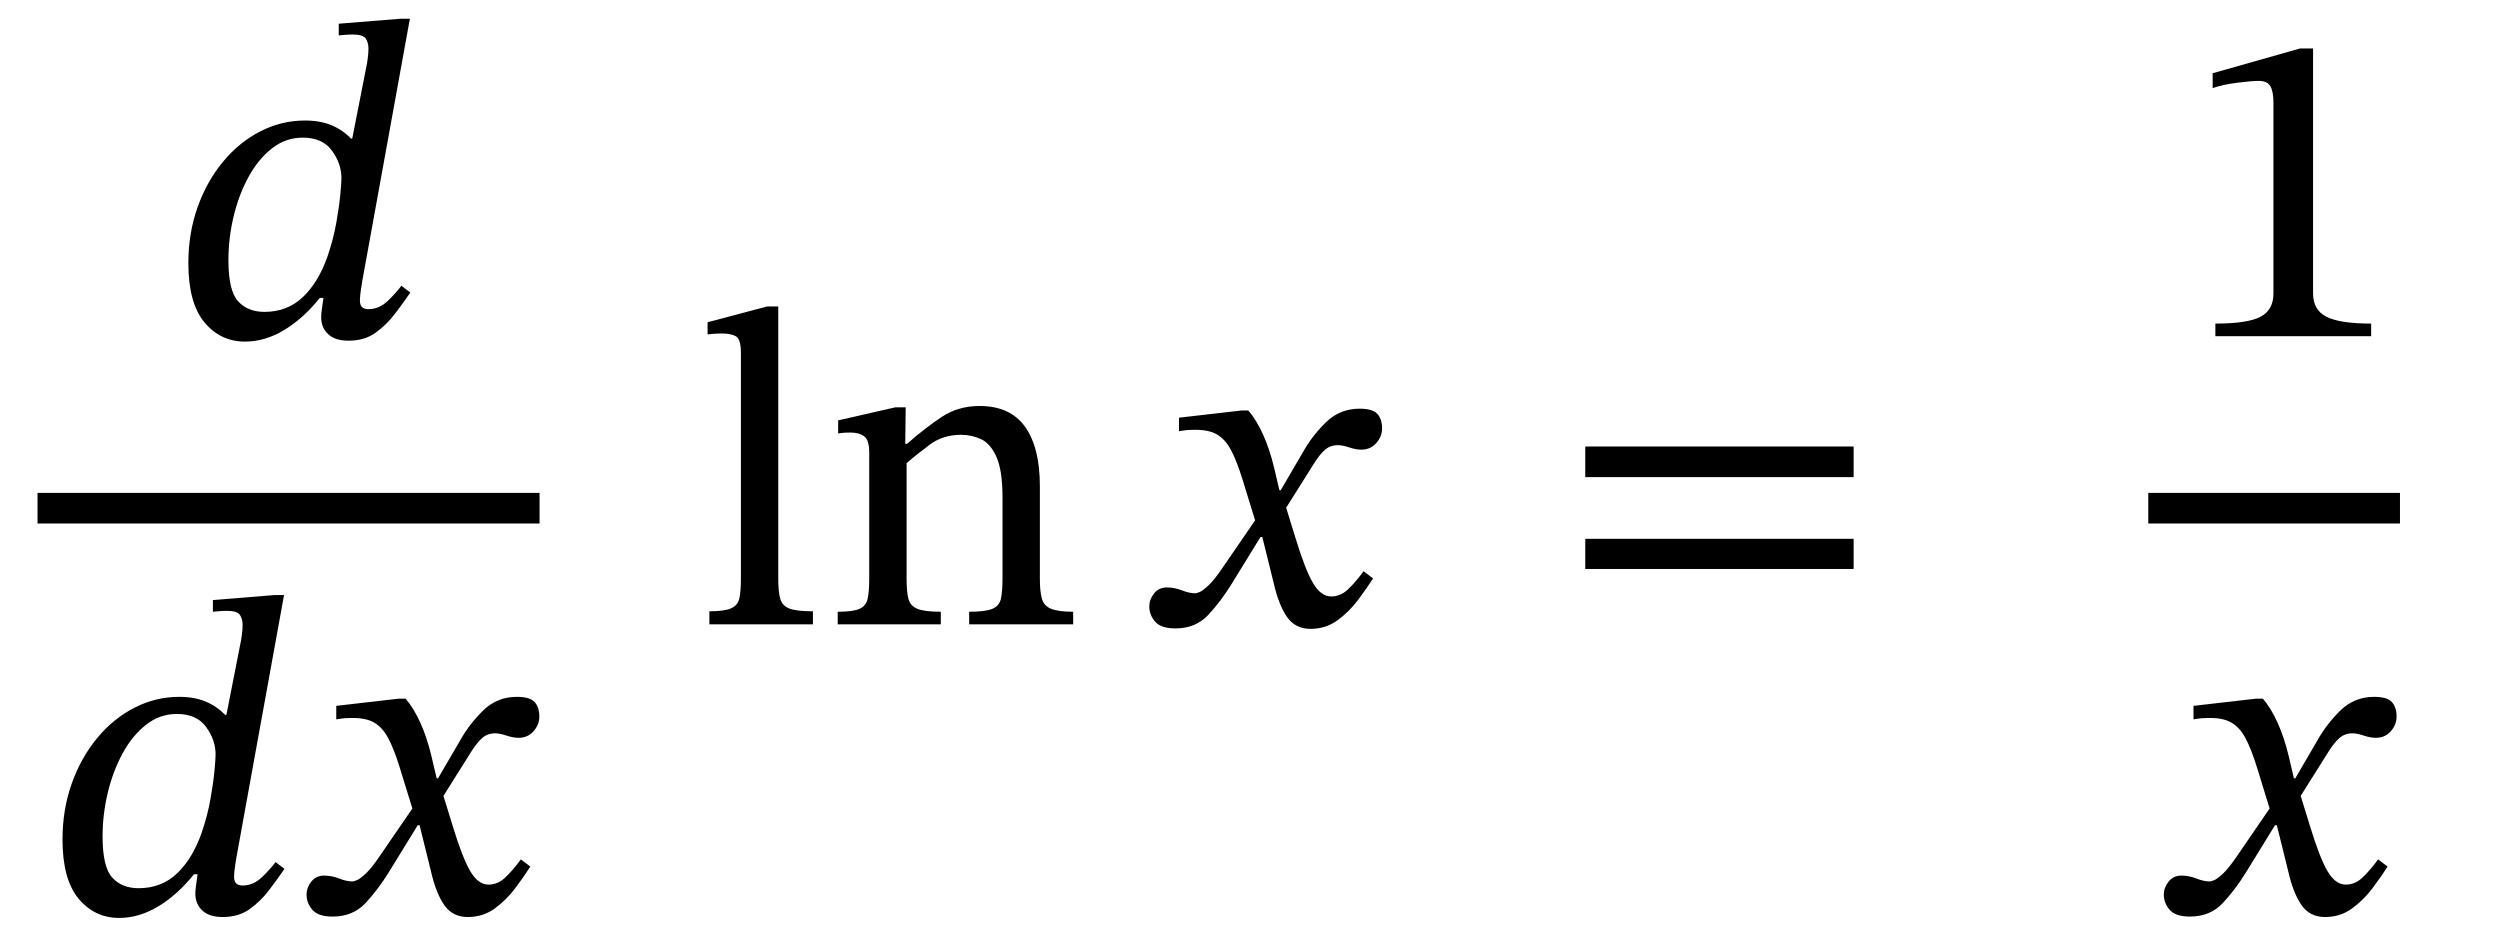 <svg xmlns="http://www.w3.org/2000/svg" xmlns:xlink="http://www.w3.org/1999/xlink" width="133.257" height="49.928" viewBox="-1 -33.28 133.257 49.928"><path d="M 20.848 -32.28 L 20.848 -32.28 L 18.304 -18.264 Q 18.304 -18.264 18.244 -17.88 Q 18.184 -17.496 18.184 -17.256 Q 18.184 -16.8 18.64 -16.8 Q 19.216 -16.8 19.684 -17.256 Q 20.152 -17.712 20.392 -18.048 L 20.872 -17.688 Q 20.512 -17.16 20.056 -16.56 Q 19.6 -15.96 19.012 -15.54 Q 18.424 -15.12 17.584 -15.12 Q 16.864 -15.12 16.492 -15.468 Q 16.12 -15.816 16.12 -16.368 Q 16.12 -16.584 16.168 -16.884 Q 16.216 -17.184 16.24 -17.4 L 16.048 -17.4 Q 15.16 -16.296 14.14 -15.684 Q 13.12 -15.072 12.064 -15.072 Q 10.744 -15.072 9.892 -16.104 Q 9.04 -17.136 9.04 -19.248 Q 9.04 -20.856 9.532 -22.236 Q 10.024 -23.616 10.888 -24.66 Q 11.752 -25.704 12.88 -26.28 Q 14.008 -26.856 15.256 -26.856 Q 16.072 -26.856 16.672 -26.604 Q 17.272 -26.352 17.704 -25.896 L 17.776 -25.896 L 18.568 -29.928 Q 18.568 -29.928 18.604 -30.192 Q 18.64 -30.456 18.64 -30.696 Q 18.64 -31.008 18.496 -31.224 Q 18.352 -31.44 17.8 -31.44 Q 17.584 -31.44 17.32 -31.416 Q 17.056 -31.392 17.056 -31.392 L 17.056 -32.016 L 20.32 -32.28 Z M 16.456 -19.608 L 16.456 -19.608 Q 16.768 -20.52 16.924 -21.396 Q 17.08 -22.272 17.14 -22.92 Q 17.2 -23.568 17.2 -23.784 Q 17.2 -24.552 16.696 -25.248 Q 16.192 -25.944 15.136 -25.944 Q 14.224 -25.944 13.492 -25.368 Q 12.76 -24.792 12.244 -23.844 Q 11.728 -22.896 11.452 -21.744 Q 11.176 -20.592 11.176 -19.416 Q 11.176 -17.784 11.692 -17.22 Q 12.208 -16.656 13.096 -16.656 Q 14.32 -16.656 15.148 -17.448 Q 15.976 -18.24 16.456 -19.608 Z " fill="black" /><path d="M 14.14 -1.56 L 14.14 -1.56 L 11.596 12.456 Q 11.596 12.456 11.536 12.84 Q 11.476 13.224 11.476 13.464 Q 11.476 13.92 11.932 13.92 Q 12.508 13.92 12.976 13.464 Q 13.444 13.008 13.684 12.672 L 14.164 13.032 Q 13.804 13.56 13.348 14.16 Q 12.892 14.76 12.304 15.18 Q 11.716 15.6 10.876 15.6 Q 10.156 15.6 9.784 15.252 Q 9.412 14.904 9.412 14.352 Q 9.412 14.136 9.46 13.836 Q 9.508 13.536 9.532 13.32 L 9.34 13.32 Q 8.452 14.424 7.432 15.036 Q 6.412 15.648 5.356 15.648 Q 4.036 15.648 3.184 14.616 Q 2.332 13.584 2.332 11.472 Q 2.332 9.864 2.824 8.484 Q 3.316 7.104 4.18 6.06 Q 5.044 5.016 6.172 4.44 Q 7.3 3.864 8.548 3.864 Q 9.364 3.864 9.964 4.116 Q 10.564 4.368 10.996 4.824 L 11.068 4.824 L 11.86 0.792 Q 11.86 0.792 11.896 0.528 Q 11.932 0.264 11.932 0.024 Q 11.932 -0.288 11.788 -0.504 Q 11.644 -0.72 11.092 -0.72 Q 10.876 -0.72 10.612 -0.696 Q 10.348 -0.672 10.348 -0.672 L 10.348 -1.296 L 13.612 -1.56 Z M 9.748 11.112 L 9.748 11.112 Q 10.06 10.2 10.216 9.324 Q 10.372 8.448 10.432 7.8 Q 10.492 7.152 10.492 6.936 Q 10.492 6.168 9.988 5.472 Q 9.484 4.776 8.428 4.776 Q 7.516 4.776 6.784 5.352 Q 6.052 5.928 5.536 6.876 Q 5.02 7.824 4.744 8.976 Q 4.468 10.128 4.468 11.304 Q 4.468 12.936 4.984 13.5 Q 5.5 14.064 6.388 14.064 Q 7.612 14.064 8.44 13.272 Q 9.268 12.48 9.748 11.112 Z " fill="black" /><path d="M 22.348 8.208 L 22.348 8.208 L 23.524 6.192 Q 24.004 5.328 24.748 4.596 Q 25.492 3.864 26.548 3.864 Q 27.244 3.864 27.496 4.14 Q 27.748 4.416 27.748 4.92 Q 27.748 5.352 27.436 5.7 Q 27.124 6.048 26.644 6.048 Q 26.356 6.048 25.996 5.928 Q 25.636 5.808 25.396 5.808 Q 24.988 5.808 24.7 6.06 Q 24.412 6.312 24.1 6.816 L 22.636 9.144 L 23.14 10.776 Q 23.644 12.432 24.064 13.152 Q 24.484 13.872 25.036 13.872 Q 25.516 13.872 25.9 13.524 Q 26.284 13.176 26.764 12.528 L 27.268 12.912 Q 26.932 13.44 26.464 14.064 Q 25.996 14.688 25.372 15.144 Q 24.748 15.6 23.932 15.6 Q 23.116 15.6 22.672 14.952 Q 22.228 14.304 21.964 13.128 L 21.364 10.704 L 21.268 10.704 L 19.732 13.2 Q 19.156 14.136 18.484 14.856 Q 17.812 15.576 16.732 15.576 Q 15.964 15.576 15.652 15.216 Q 15.34 14.856 15.34 14.4 Q 15.34 14.04 15.592 13.716 Q 15.844 13.392 16.276 13.392 Q 16.684 13.392 17.08 13.548 Q 17.476 13.704 17.788 13.704 Q 17.836 13.704 18.004 13.644 Q 18.172 13.584 18.484 13.296 Q 18.796 13.008 19.252 12.336 L 20.98 9.816 L 20.308 7.632 Q 19.996 6.624 19.684 6.048 Q 19.372 5.472 18.916 5.22 Q 18.46 4.968 17.668 4.992 Q 17.38 4.992 17.152 5.028 Q 16.924 5.064 16.924 5.064 L 16.924 4.344 L 20.26 3.96 L 20.62 3.96 Q 21.052 4.464 21.4 5.232 Q 21.748 6 21.988 6.984 L 22.276 8.208 Z " fill="black" /><rect x="1" y="-7.008" width="26.76" height="1.632" fill="black" /><path d="M 42.332 -0.696 L 42.332 -0.696 L 42.332 0 L 36.812 0 L 36.812 -0.696 Q 37.604 -0.696 37.964 -0.852 Q 38.324 -1.008 38.408 -1.38 Q 38.492 -1.752 38.492 -2.424 L 38.492 -14.472 Q 38.492 -15.216 38.216 -15.36 Q 37.94 -15.504 37.484 -15.504 Q 37.172 -15.504 36.944 -15.48 Q 36.716 -15.456 36.716 -15.456 L 36.716 -16.104 L 39.884 -16.944 L 40.484 -16.944 L 40.484 -2.424 Q 40.484 -1.728 40.592 -1.356 Q 40.7 -0.984 41.084 -0.84 Q 41.468 -0.696 42.332 -0.696 Z " fill="black" /><path d="M 54.428 -7.368 L 54.428 -7.368 L 54.428 -2.424 Q 54.428 -1.752 54.536 -1.368 Q 54.644 -0.984 55.028 -0.828 Q 55.412 -0.672 56.204 -0.672 L 56.204 0 L 50.66 0 L 50.66 -0.672 Q 51.524 -0.672 51.896 -0.828 Q 52.268 -0.984 52.352 -1.368 Q 52.436 -1.752 52.436 -2.424 L 52.436 -6.768 Q 52.436 -8.208 52.112 -8.928 Q 51.788 -9.648 51.284 -9.876 Q 50.78 -10.104 50.228 -10.104 Q 49.268 -10.104 48.572 -9.588 Q 47.876 -9.072 47.324 -8.592 L 47.324 -2.424 Q 47.324 -1.752 47.42 -1.368 Q 47.516 -0.984 47.9 -0.828 Q 48.284 -0.672 49.148 -0.672 L 49.148 0 L 43.652 0 L 43.652 -0.672 Q 44.468 -0.672 44.816 -0.828 Q 45.164 -0.984 45.248 -1.368 Q 45.332 -1.752 45.332 -2.424 L 45.332 -9.168 Q 45.332 -9.816 45.068 -10.02 Q 44.804 -10.224 44.324 -10.224 Q 44.012 -10.224 43.844 -10.2 Q 43.676 -10.176 43.676 -10.176 L 43.676 -10.872 L 46.724 -11.568 L 47.276 -11.568 L 47.252 -9.624 L 47.348 -9.624 Q 48.332 -10.488 49.208 -11.064 Q 50.084 -11.64 51.212 -11.64 Q 52.844 -11.64 53.636 -10.536 Q 54.428 -9.432 54.428 -7.368 Z " fill="black" /><path d="M 67.268 -7.152 L 67.268 -7.152 L 68.444 -9.168 Q 68.924 -10.032 69.668 -10.764 Q 70.412 -11.496 71.468 -11.496 Q 72.164 -11.496 72.416 -11.22 Q 72.668 -10.944 72.668 -10.44 Q 72.668 -10.008 72.356 -9.66 Q 72.044 -9.312 71.564 -9.312 Q 71.276 -9.312 70.916 -9.432 Q 70.556 -9.552 70.316 -9.552 Q 69.908 -9.552 69.62 -9.3 Q 69.332 -9.048 69.02 -8.544 L 67.556 -6.216 L 68.06 -4.584 Q 68.564 -2.928 68.984 -2.208 Q 69.404 -1.488 69.956 -1.488 Q 70.436 -1.488 70.82 -1.836 Q 71.204 -2.184 71.684 -2.832 L 72.188 -2.448 Q 71.852 -1.92 71.384 -1.296 Q 70.916 -0.672 70.292 -0.216 Q 69.668 0.24 68.852 0.24 Q 68.036 0.24 67.592 -0.408 Q 67.148 -1.056 66.884 -2.232 L 66.284 -4.656 L 66.188 -4.656 L 64.652 -2.16 Q 64.076 -1.224 63.404 -0.504 Q 62.732 0.216 61.652 0.216 Q 60.884 0.216 60.572 -0.144 Q 60.26 -0.504 60.26 -0.96 Q 60.26 -1.32 60.512 -1.644 Q 60.764 -1.968 61.196 -1.968 Q 61.604 -1.968 62 -1.812 Q 62.396 -1.656 62.708 -1.656 Q 62.756 -1.656 62.924 -1.716 Q 63.092 -1.776 63.404 -2.064 Q 63.716 -2.352 64.172 -3.024 L 65.9 -5.544 L 65.228 -7.728 Q 64.916 -8.736 64.604 -9.312 Q 64.292 -9.888 63.836 -10.14 Q 63.38 -10.392 62.588 -10.368 Q 62.3 -10.368 62.072 -10.332 Q 61.844 -10.296 61.844 -10.296 L 61.844 -11.016 L 65.18 -11.4 L 65.54 -11.4 Q 65.972 -10.896 66.32 -10.128 Q 66.668 -9.36 66.908 -8.376 L 67.196 -7.152 Z " fill="black" /><path d="M 97.803 -7.848 L 97.803 -7.848 L 83.499 -7.848 L 83.499 -9.48 L 97.803 -9.48 Z M 97.803 -2.952 L 97.803 -2.952 L 83.499 -2.952 L 83.499 -4.56 L 97.803 -4.56 Z " fill="black" /><path d="M 125.389 -15.36 L 125.389 -15.36 L 117.085 -15.36 L 117.085 -16.032 Q 118.789 -16.032 119.485 -16.392 Q 120.181 -16.752 120.181 -17.64 L 120.181 -27.792 Q 120.181 -28.416 120.013 -28.692 Q 119.845 -28.968 119.389 -28.968 Q 119.029 -28.968 118.261 -28.872 Q 117.493 -28.776 116.941 -28.584 L 116.941 -29.376 L 121.597 -30.696 L 122.293 -30.696 L 122.293 -17.64 Q 122.293 -16.752 123.013 -16.392 Q 123.733 -16.032 125.389 -16.032 Z " fill="black" /><path d="M 121.345 8.208 L 121.345 8.208 L 122.521 6.192 Q 123.001 5.328 123.745 4.596 Q 124.489 3.864 125.545 3.864 Q 126.241 3.864 126.493 4.14 Q 126.745 4.416 126.745 4.92 Q 126.745 5.352 126.433 5.7 Q 126.121 6.048 125.641 6.048 Q 125.353 6.048 124.993 5.928 Q 124.633 5.808 124.393 5.808 Q 123.985 5.808 123.697 6.06 Q 123.409 6.312 123.097 6.816 L 121.633 9.144 L 122.137 10.776 Q 122.641 12.432 123.061 13.152 Q 123.481 13.872 124.033 13.872 Q 124.513 13.872 124.897 13.524 Q 125.281 13.176 125.761 12.528 L 126.265 12.912 Q 125.929 13.44 125.461 14.064 Q 124.993 14.688 124.369 15.144 Q 123.745 15.6 122.929 15.6 Q 122.113 15.6 121.669 14.952 Q 121.225 14.304 120.961 13.128 L 120.361 10.704 L 120.265 10.704 L 118.729 13.2 Q 118.153 14.136 117.481 14.856 Q 116.809 15.576 115.729 15.576 Q 114.961 15.576 114.649 15.216 Q 114.337 14.856 114.337 14.4 Q 114.337 14.04 114.589 13.716 Q 114.841 13.392 115.273 13.392 Q 115.681 13.392 116.077 13.548 Q 116.473 13.704 116.785 13.704 Q 116.833 13.704 117.001 13.644 Q 117.169 13.584 117.481 13.296 Q 117.793 13.008 118.249 12.336 L 119.977 9.816 L 119.305 7.632 Q 118.993 6.624 118.681 6.048 Q 118.369 5.472 117.913 5.22 Q 117.457 4.968 116.665 4.992 Q 116.377 4.992 116.149 5.028 Q 115.921 5.064 115.921 5.064 L 115.921 4.344 L 119.257 3.96 L 119.617 3.96 Q 120.049 4.464 120.397 5.232 Q 120.745 6 120.985 6.984 L 121.273 8.208 Z " fill="black" /><rect x="113.509" y="-7.008" width="13.416" height="1.632" fill="black" /></svg>
